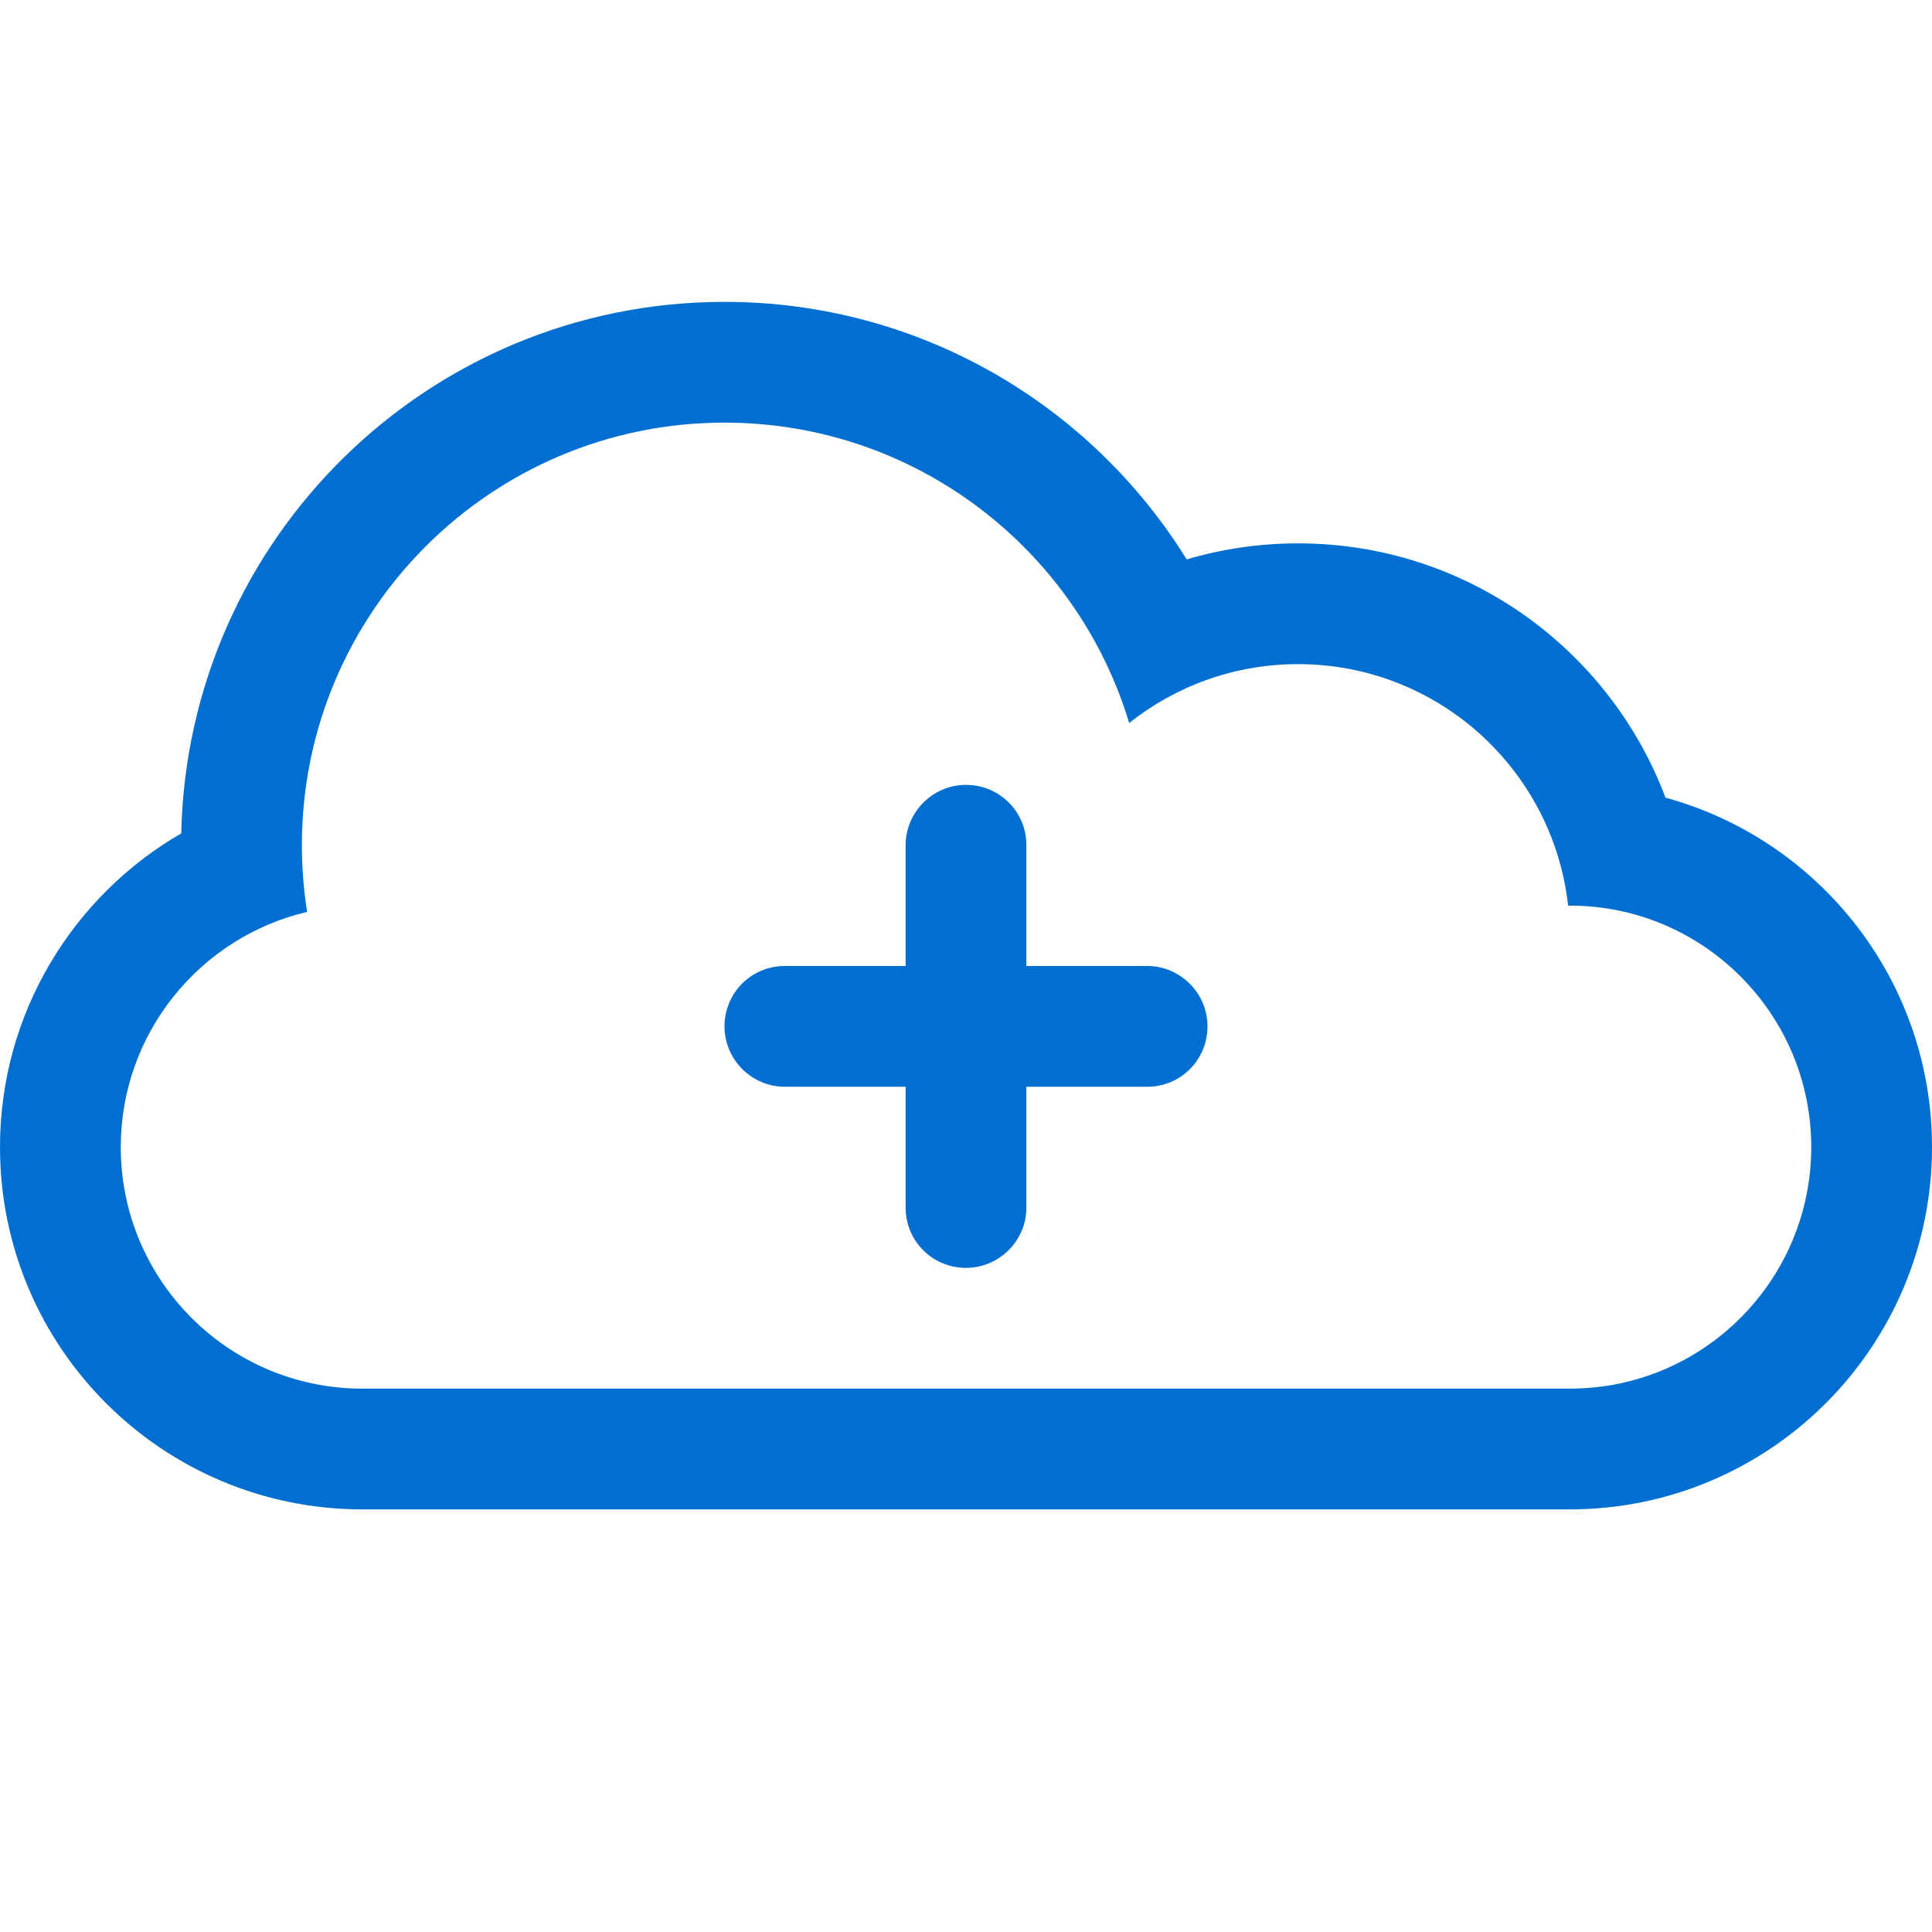 <?xml version="1.0" ?><svg height="32px" version="1.1" viewBox="0 0 32 32" width="32px" xmlns="http://www.w3.org/2000/svg" xmlns:sketch="http://www.bohemiancoding.com/sketch/ns" xmlns:xlink="http://www.w3.org/1999/xlink"><title/><defs/><g fill="none" fill-rule="evenodd" id="Icons new Arranged Names Color" stroke="none" stroke-width="1"><g fill="#006FD1" id="47 Cloud Add"><path d="M25.973,15 C25.724,12.75 23.816,11 21.5,11 C20.443,11 19.471,11.365 18.703,11.975 C17.834,9.096 15.162,7 12,7 C8.134,7 5,10.134 5,14 C5,14.376 5.03,14.745 5.087,15.104 C3.318,15.518 2,17.108 2,19 C2,21.209 3.794,23 5.997,23 L26.003,23 C28.211,23 30,21.205 30,19 C30,16.791 28.206,15 26.003,15 Z M0,19 C0,16.783 1.208,14.842 3.002,13.803 C3.107,8.923 7.095,5 12,5 C15.233,5 18.069,6.705 19.655,9.265 C20.24,9.093 20.859,9 21.5,9 C24.285,9 26.66,10.751 27.586,13.212 C30.13,13.907 32,16.235 32,19 C32,22.307 29.314,25 26,25 L6,25 C2.687,25 0,22.314 0,19 Z M16,21 C15.444,21 15,20.554 15,20.003 L15,18 L12.997,18 C12.453,18 12,17.552 12,17 C12,16.444 12.446,16 12.997,16 L15,16 L15,13.997 C15,13.453 15.448,13 16,13 C16.556,13 17,13.446 17,13.997 L17,16 L19.003,16 C19.547,16 20,16.448 20,17 C20,17.556 19.554,18 19.003,18 L17,18 L17,20.003 C17,20.547 16.552,21 16,21 Z M16,21" id="Rectangle 1 copy 2"/></g></g></svg>